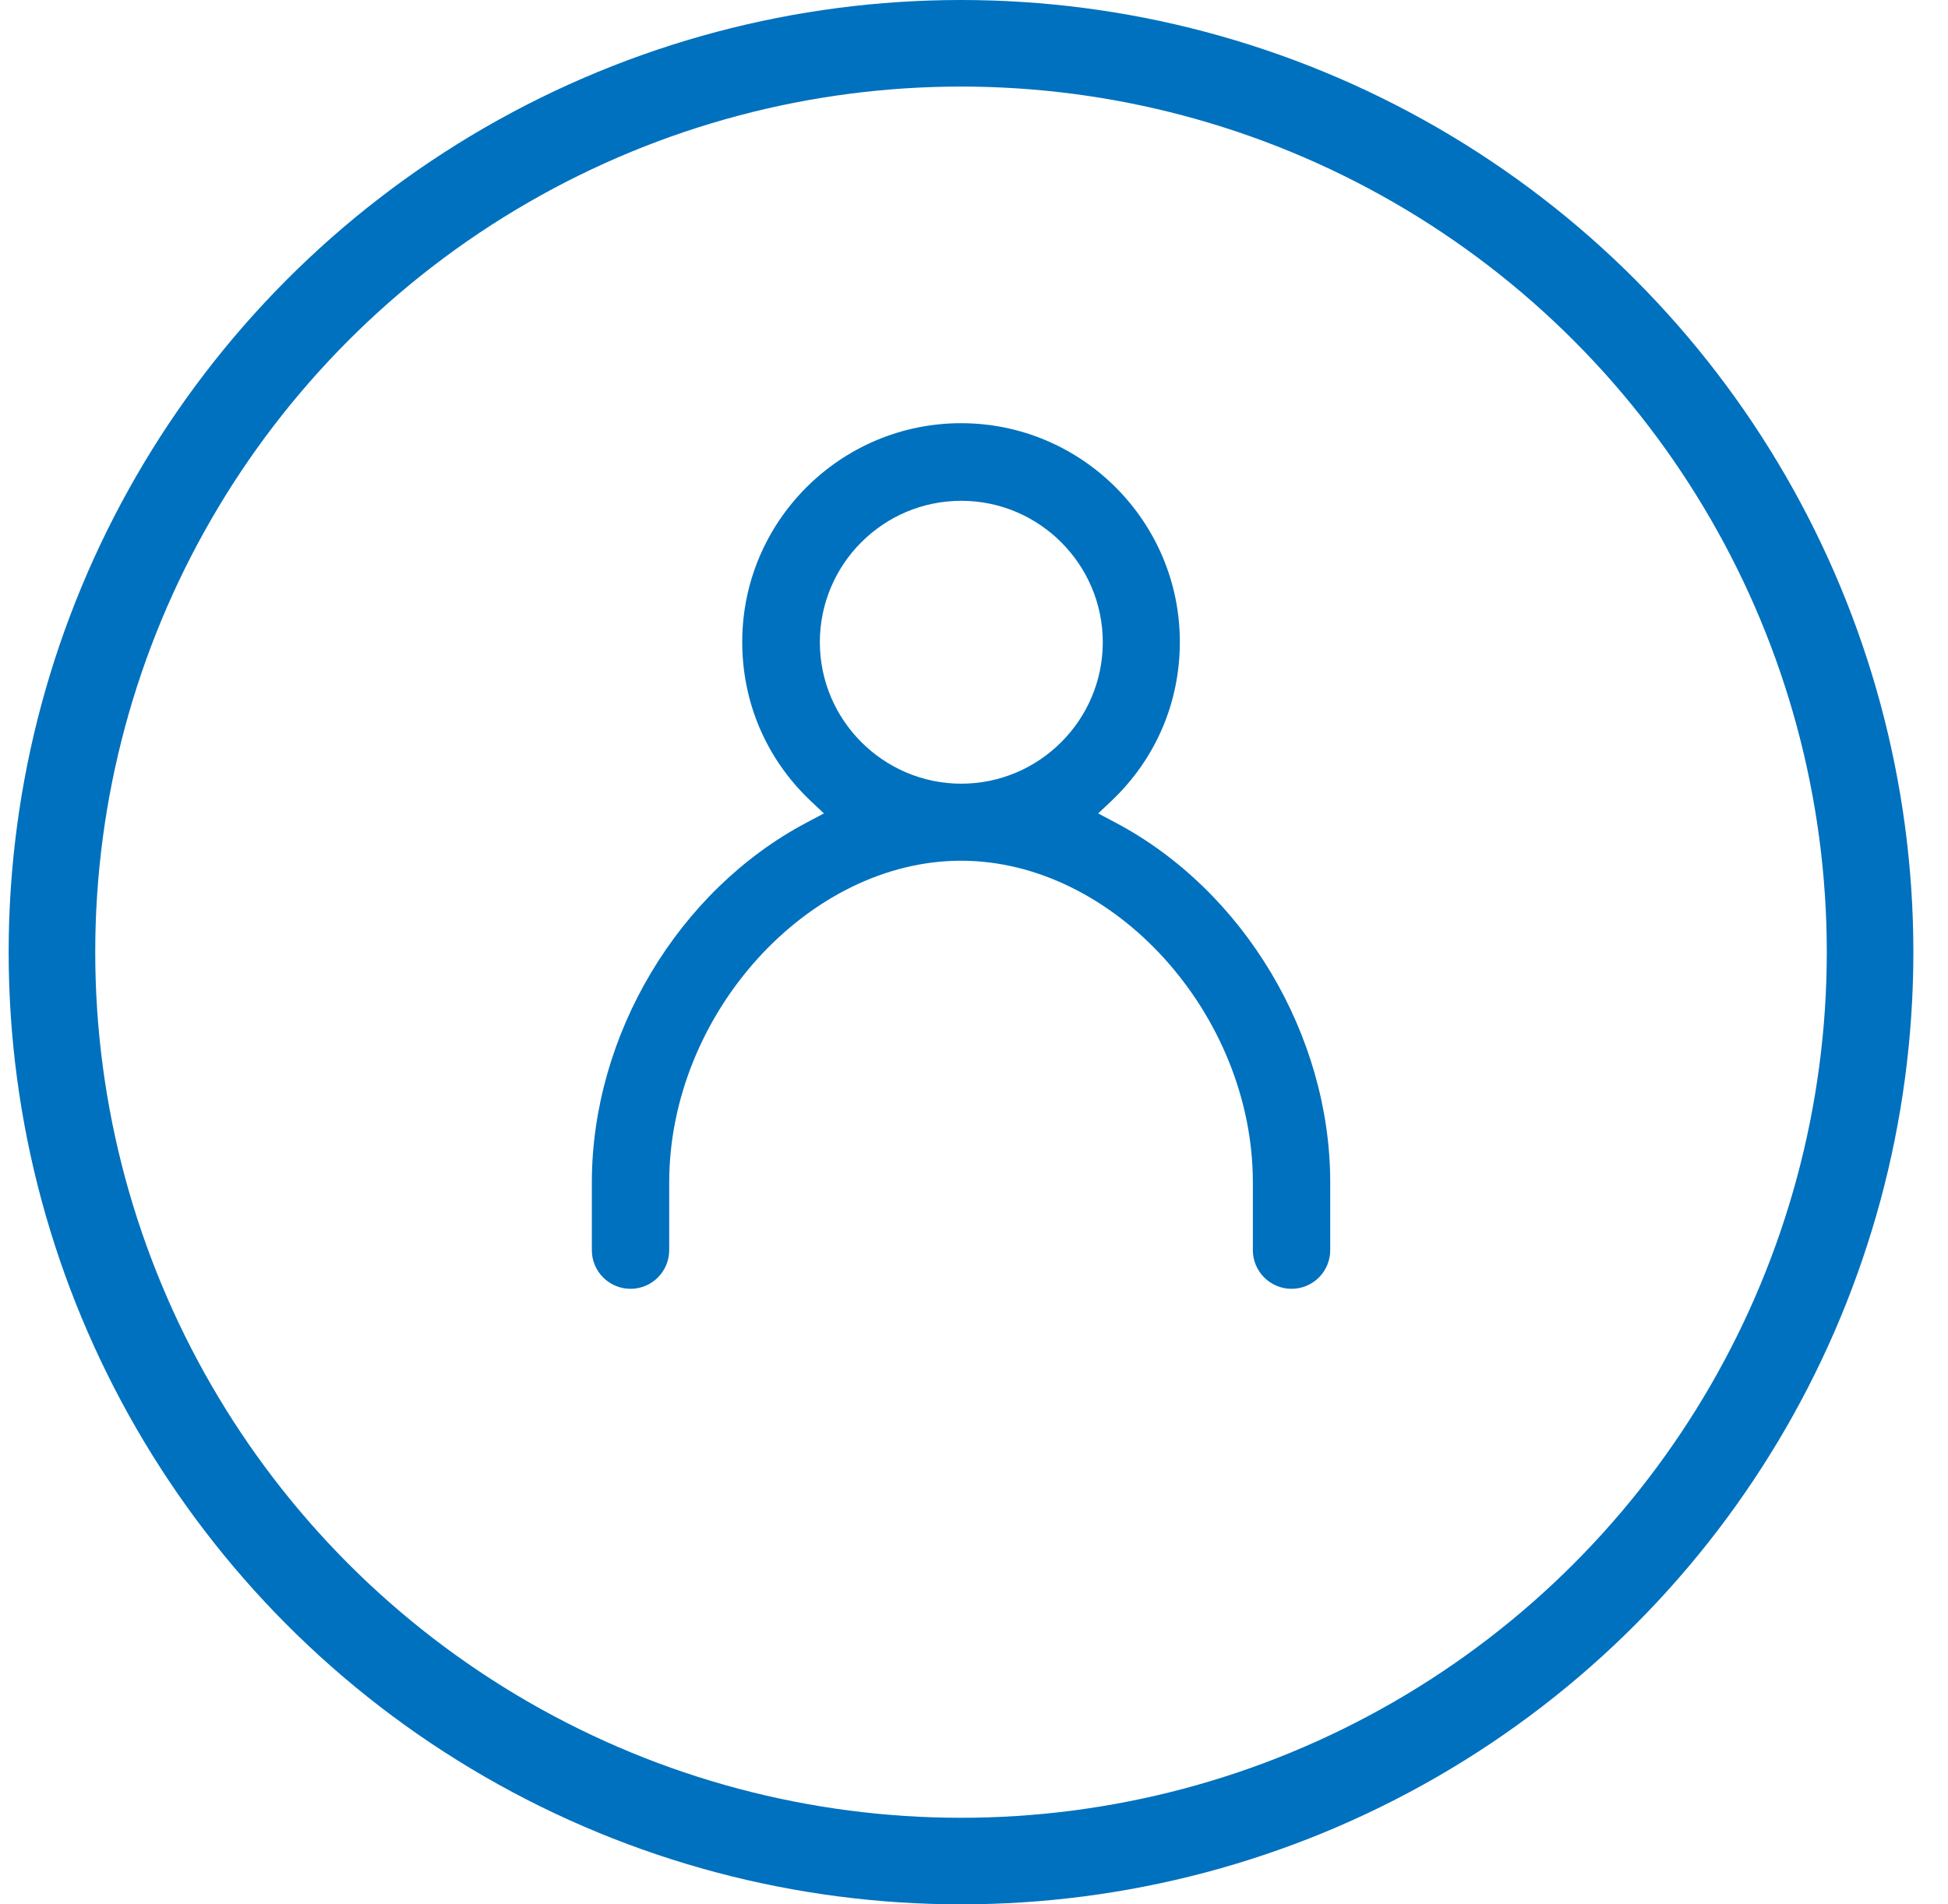 <svg width="45" height="44" viewBox="0 0 45 44" fill="none"
  xmlns="http://www.w3.org/2000/svg">
  <path fill-rule="evenodd" clip-rule="evenodd" d="M29.836 29.778C29.342 29.778 28.942 29.378 28.942 28.884V27.322C28.942 23.43 25.731 19.887 22.201 19.887C18.671 19.887 15.459 23.43 15.459 27.322V28.884C15.459 29.378 15.059 29.778 14.566 29.778C14.072 29.778 13.672 29.378 13.672 28.884V27.322C13.672 23.917 15.665 20.575 18.633 19.006L19.033 18.794L18.708 18.488C17.702 17.525 17.146 16.232 17.146 14.832C17.146 12.046 19.414 9.778 22.201 9.778C24.987 9.778 27.255 12.046 27.255 14.832C27.255 16.232 26.699 17.525 25.693 18.488L25.369 18.794L25.768 19.006C28.736 20.575 30.729 23.917 30.729 27.322V28.884C30.729 29.378 30.329 29.778 29.836 29.778ZM22.207 11.571C20.401 11.571 18.939 13.039 18.939 14.839C18.939 16.638 20.408 18.107 22.207 18.107C24.006 18.107 25.475 16.638 25.475 14.839C25.475 13.039 24.006 11.571 22.207 11.571Z" fill="#0071BE"/>
  <circle cx="22.2" cy="22" r="21" stroke="#0071BE" stroke-width="2"/>
</svg>
